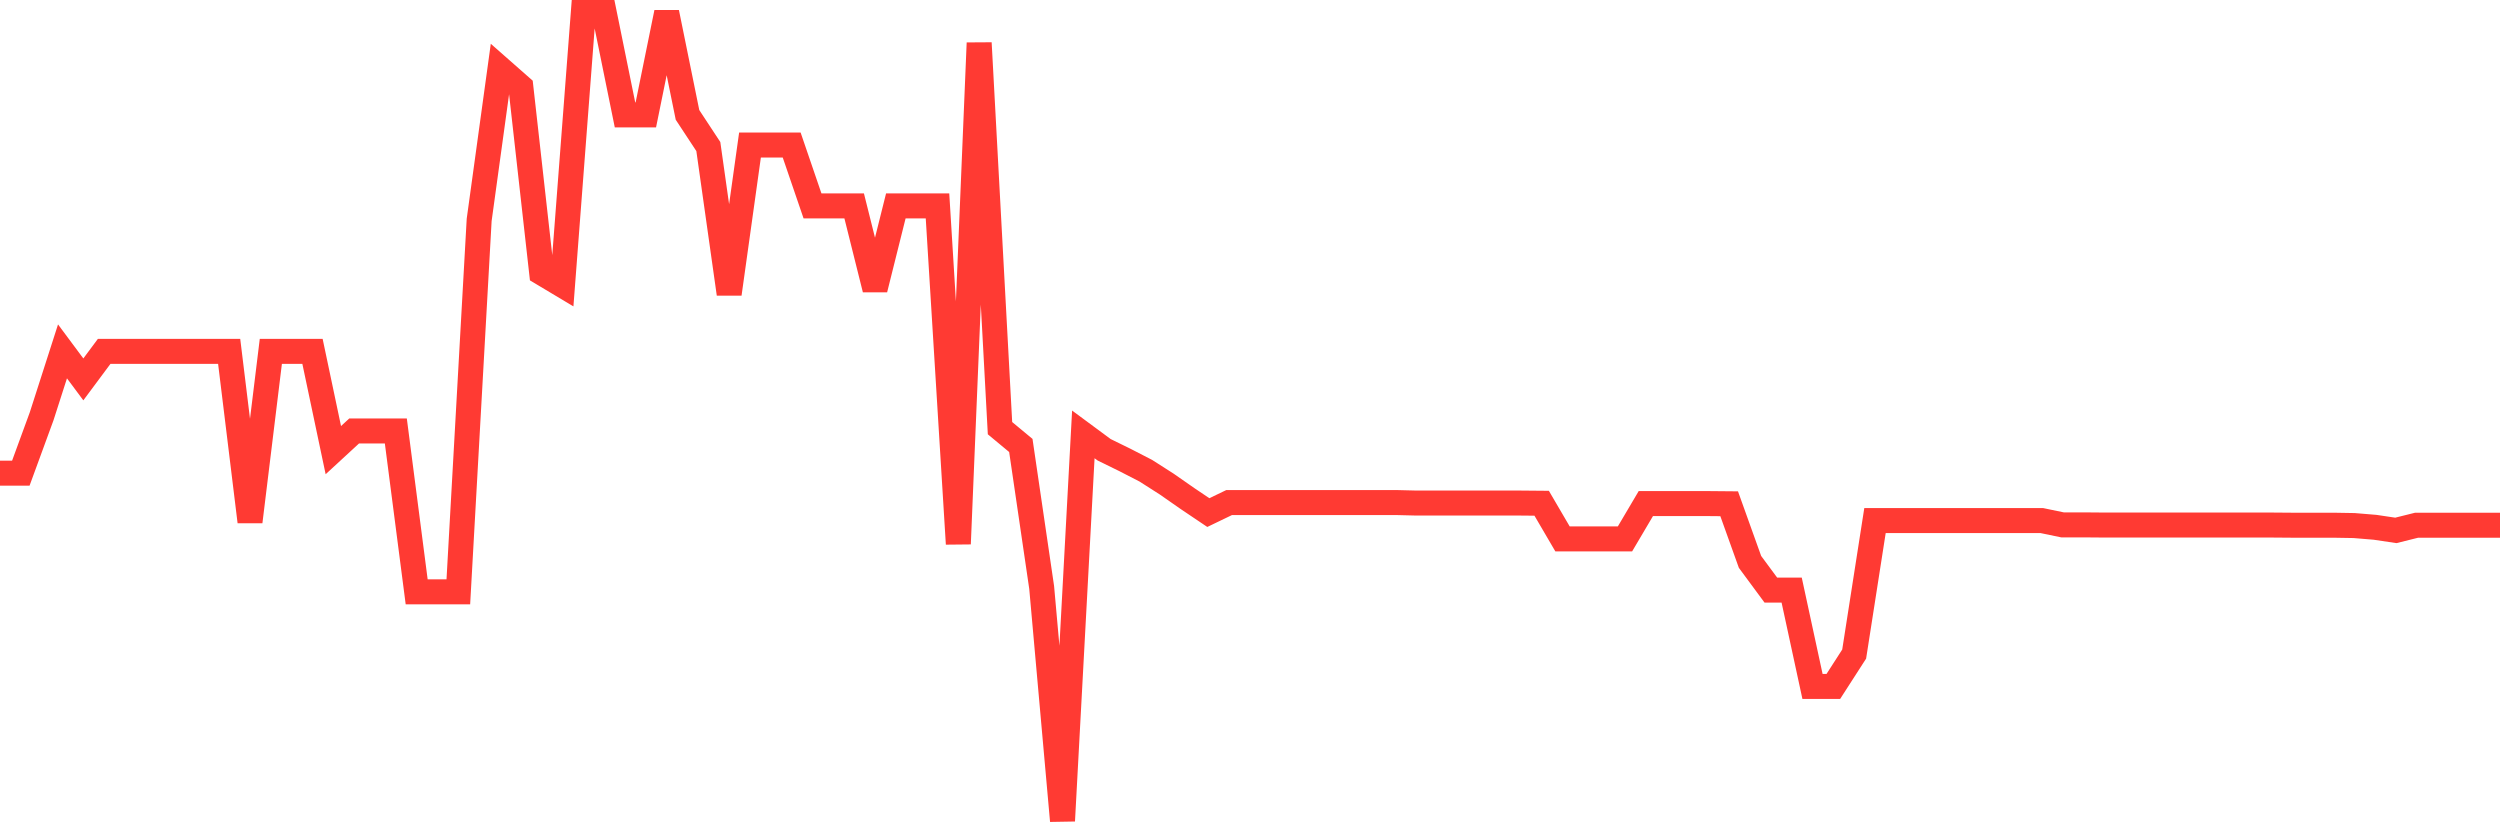 <svg
  xmlns="http://www.w3.org/2000/svg"
  xmlns:xlink="http://www.w3.org/1999/xlink"
  width="120"
  height="40"
  viewBox="0 0 120 40"
  preserveAspectRatio="none"
>
  <polyline
    points="0,22.711 1,22.711 2,19.979 3,16.866 4,18.211 5,16.866 6,16.866 7,16.866 8,16.866 9,16.866 10,16.866 11,16.866 12,25.044 13,16.866 14,16.866 15,16.866 16,21.607 17,20.685 18,20.685 19,20.685 20,28.407 21,28.407 22,28.407 23,10.555 24,3.29 25,4.17 26,13.096 27,13.694 28,0.6 29,0.6 30,5.515 31,5.515 32,0.6 33,5.515 34,7.035 35,14.109 36,6.96 37,6.96 38,6.96 39,9.883 40,9.883 41,9.883 42,13.885 43,9.883 44,9.883 45,9.883 46,26.107 47,2.061 48,20.552 49,21.382 50,28.199 51,39.4 52,20.851 53,21.59 54,22.08 55,22.595 56,23.234 57,23.931 58,24.604 59,24.122 60,24.122 61,24.122 62,24.122 63,24.122 64,24.122 65,24.122 66,24.122 67,24.122 68,24.147 69,24.147 70,24.147 71,24.147 72,24.147 73,24.147 74,24.156 75,25.866 76,25.866 77,25.866 78,25.866 79,24.172 80,24.172 81,24.172 82,24.172 83,24.181 84,26.97 85,28.324 86,28.324 87,32.949 88,32.949 89,31.396 90,24.986 91,24.986 92,24.986 93,24.986 94,24.986 95,24.986 96,24.986 97,24.986 98,24.986 99,25.194 100,25.194 101,25.202 102,25.202 103,25.202 104,25.202 105,25.202 106,25.202 107,25.202 108,25.202 109,25.202 110,25.21 111,25.21 112,25.21 113,25.227 114,25.31 115,25.459 116,25.21 117,25.21 118,25.21 119,25.21 120,25.21"
    fill="none"
    stroke="#ff3a33"
    stroke-width="1.2"
  >
  </polyline>
</svg>